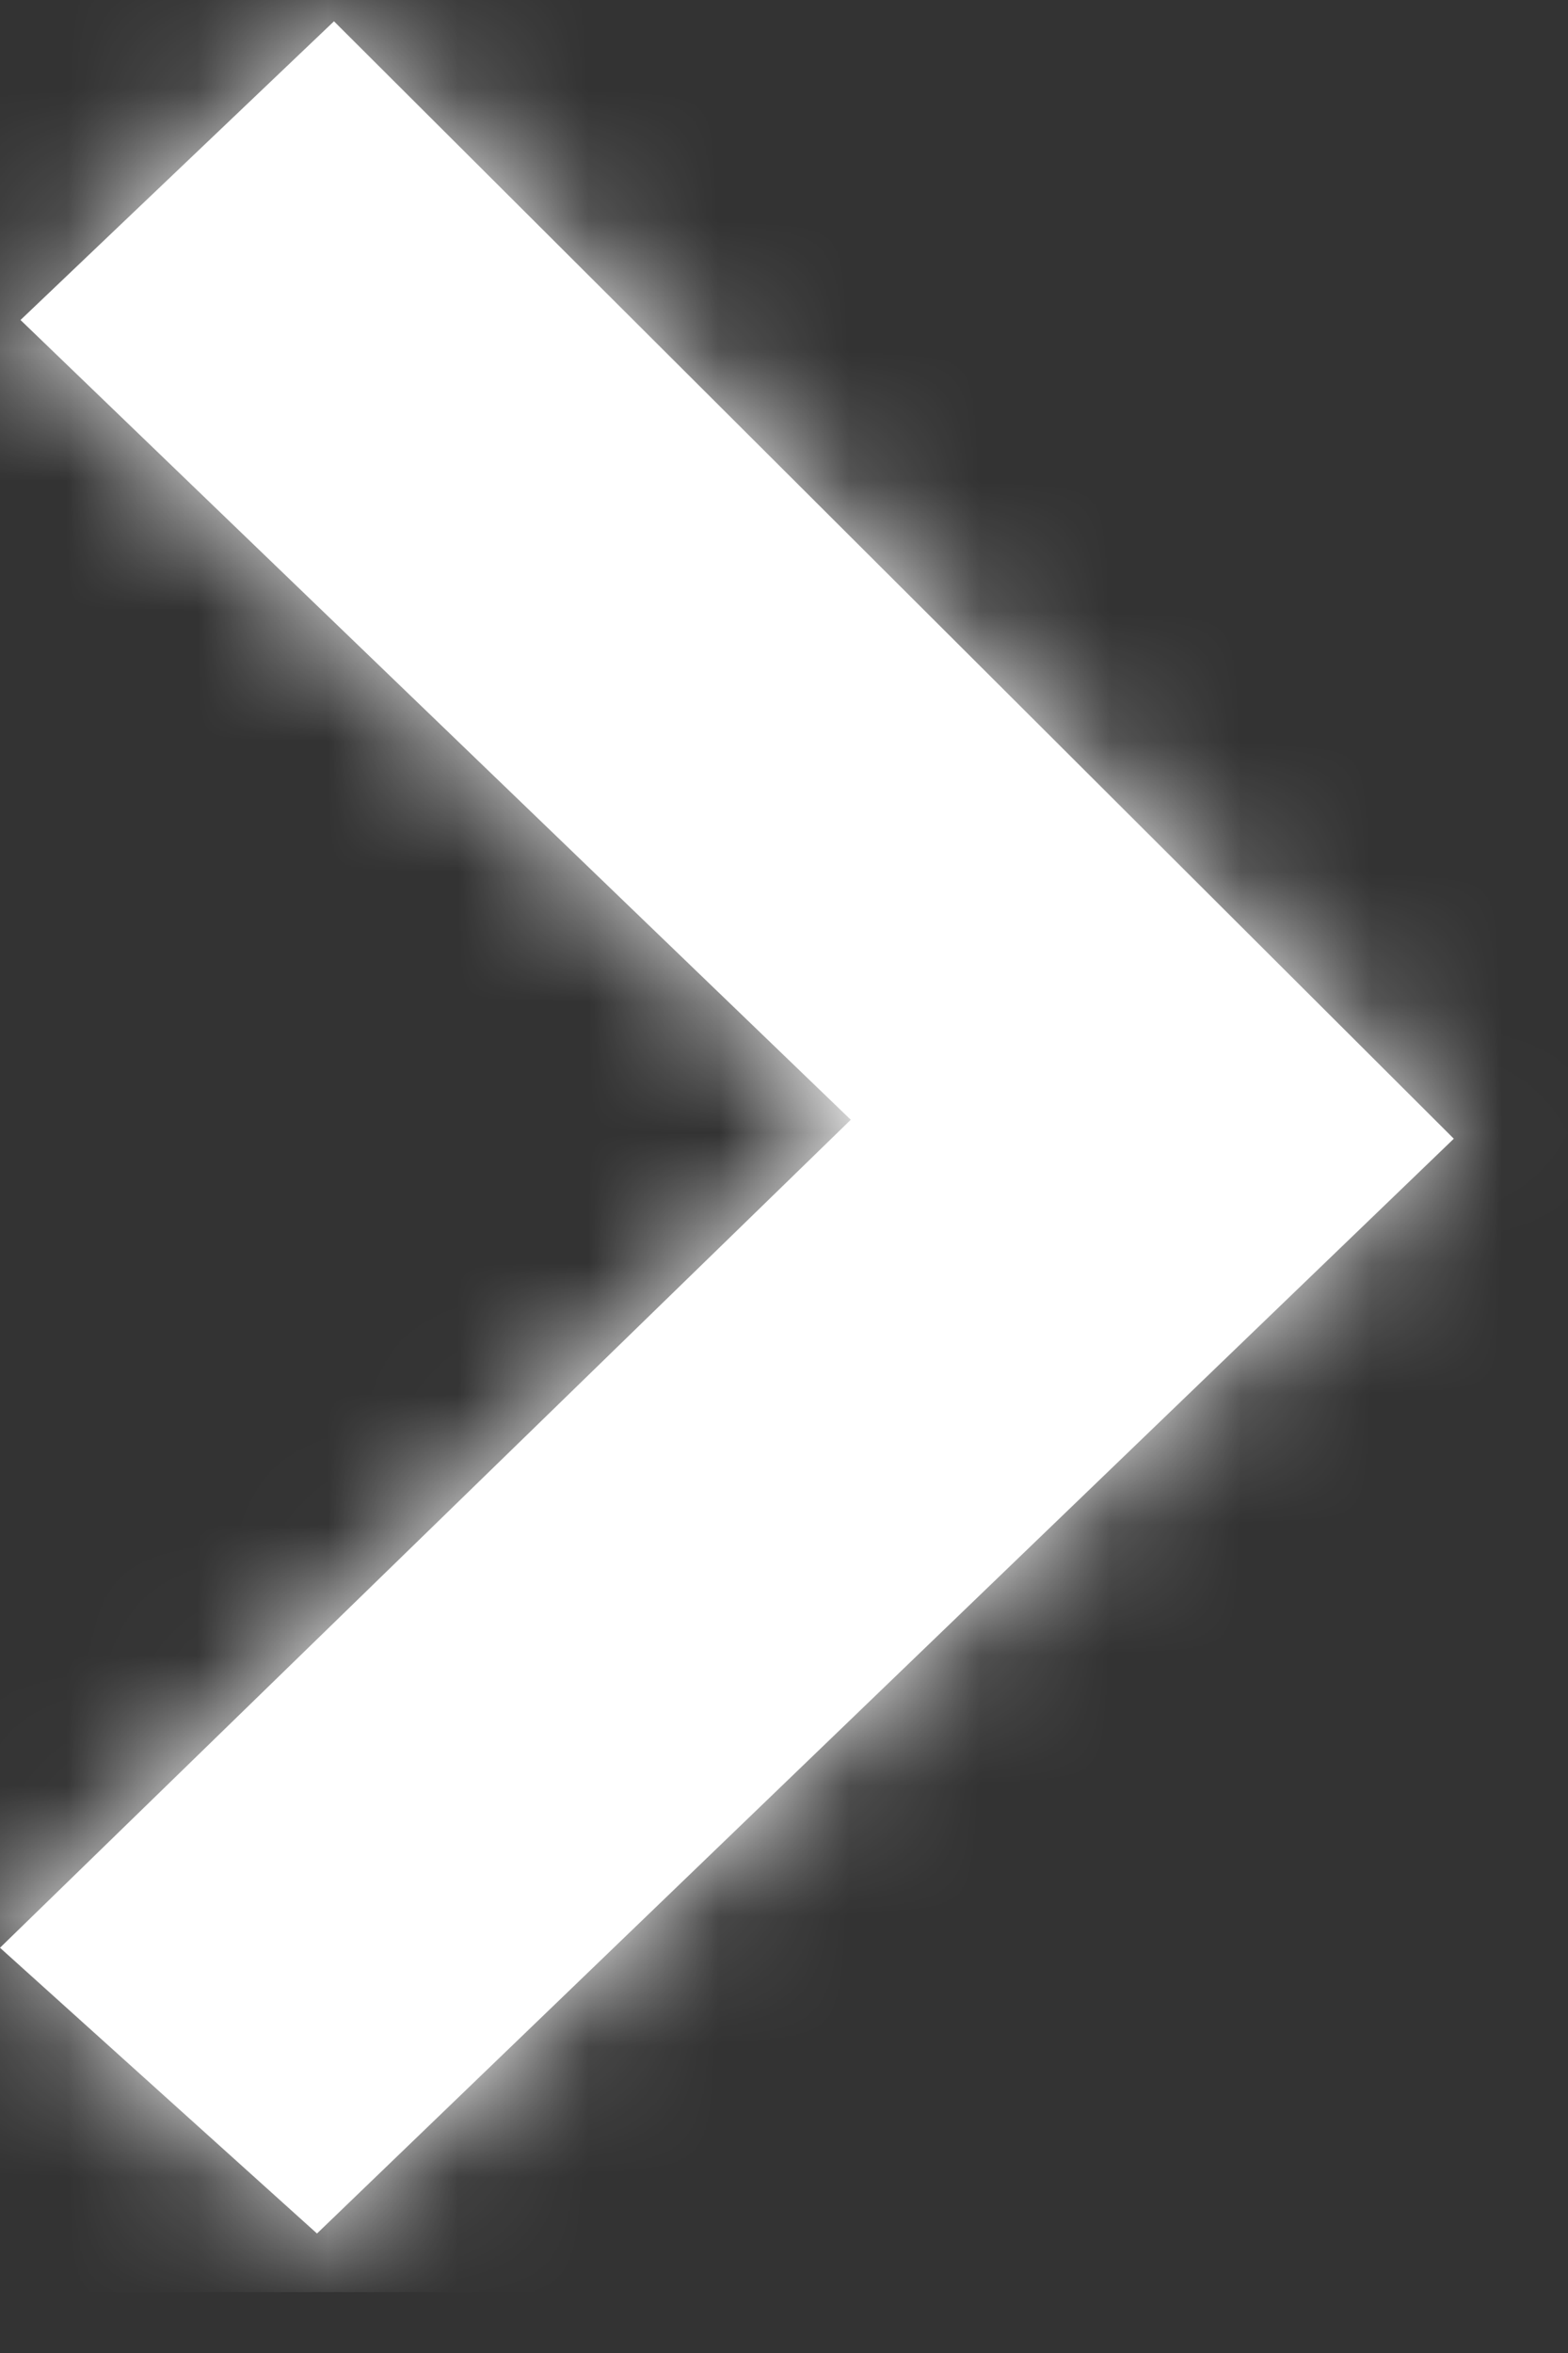 <svg height="18" viewBox="0 0 12 18" width="12" xmlns="http://www.w3.org/2000/svg" xmlns:xlink="http://www.w3.org/1999/xlink"><rect x="0" y="0" width="12" height="18" fill="#333333" stroke="none"/><defs><path id="a" d="m.157 2.284 6.354 6.118-6.511 6.334 2.426 2.186 8.7-8.375-8.57-8.548z"/><mask id="b" fill="#fff"><use fill="#fff" fill-rule="evenodd" xlink:href="#a"/></mask></defs><g fill="none" fill-rule="evenodd" transform="translate(0 .164)"><use fill="#fff" xlink:href="#a"/><g fill="#fff" mask="url(#b)"><path d="m0 0h15.833v17.659h-15.833z" transform="translate(-3.008 -.289)"/></g></g></svg>